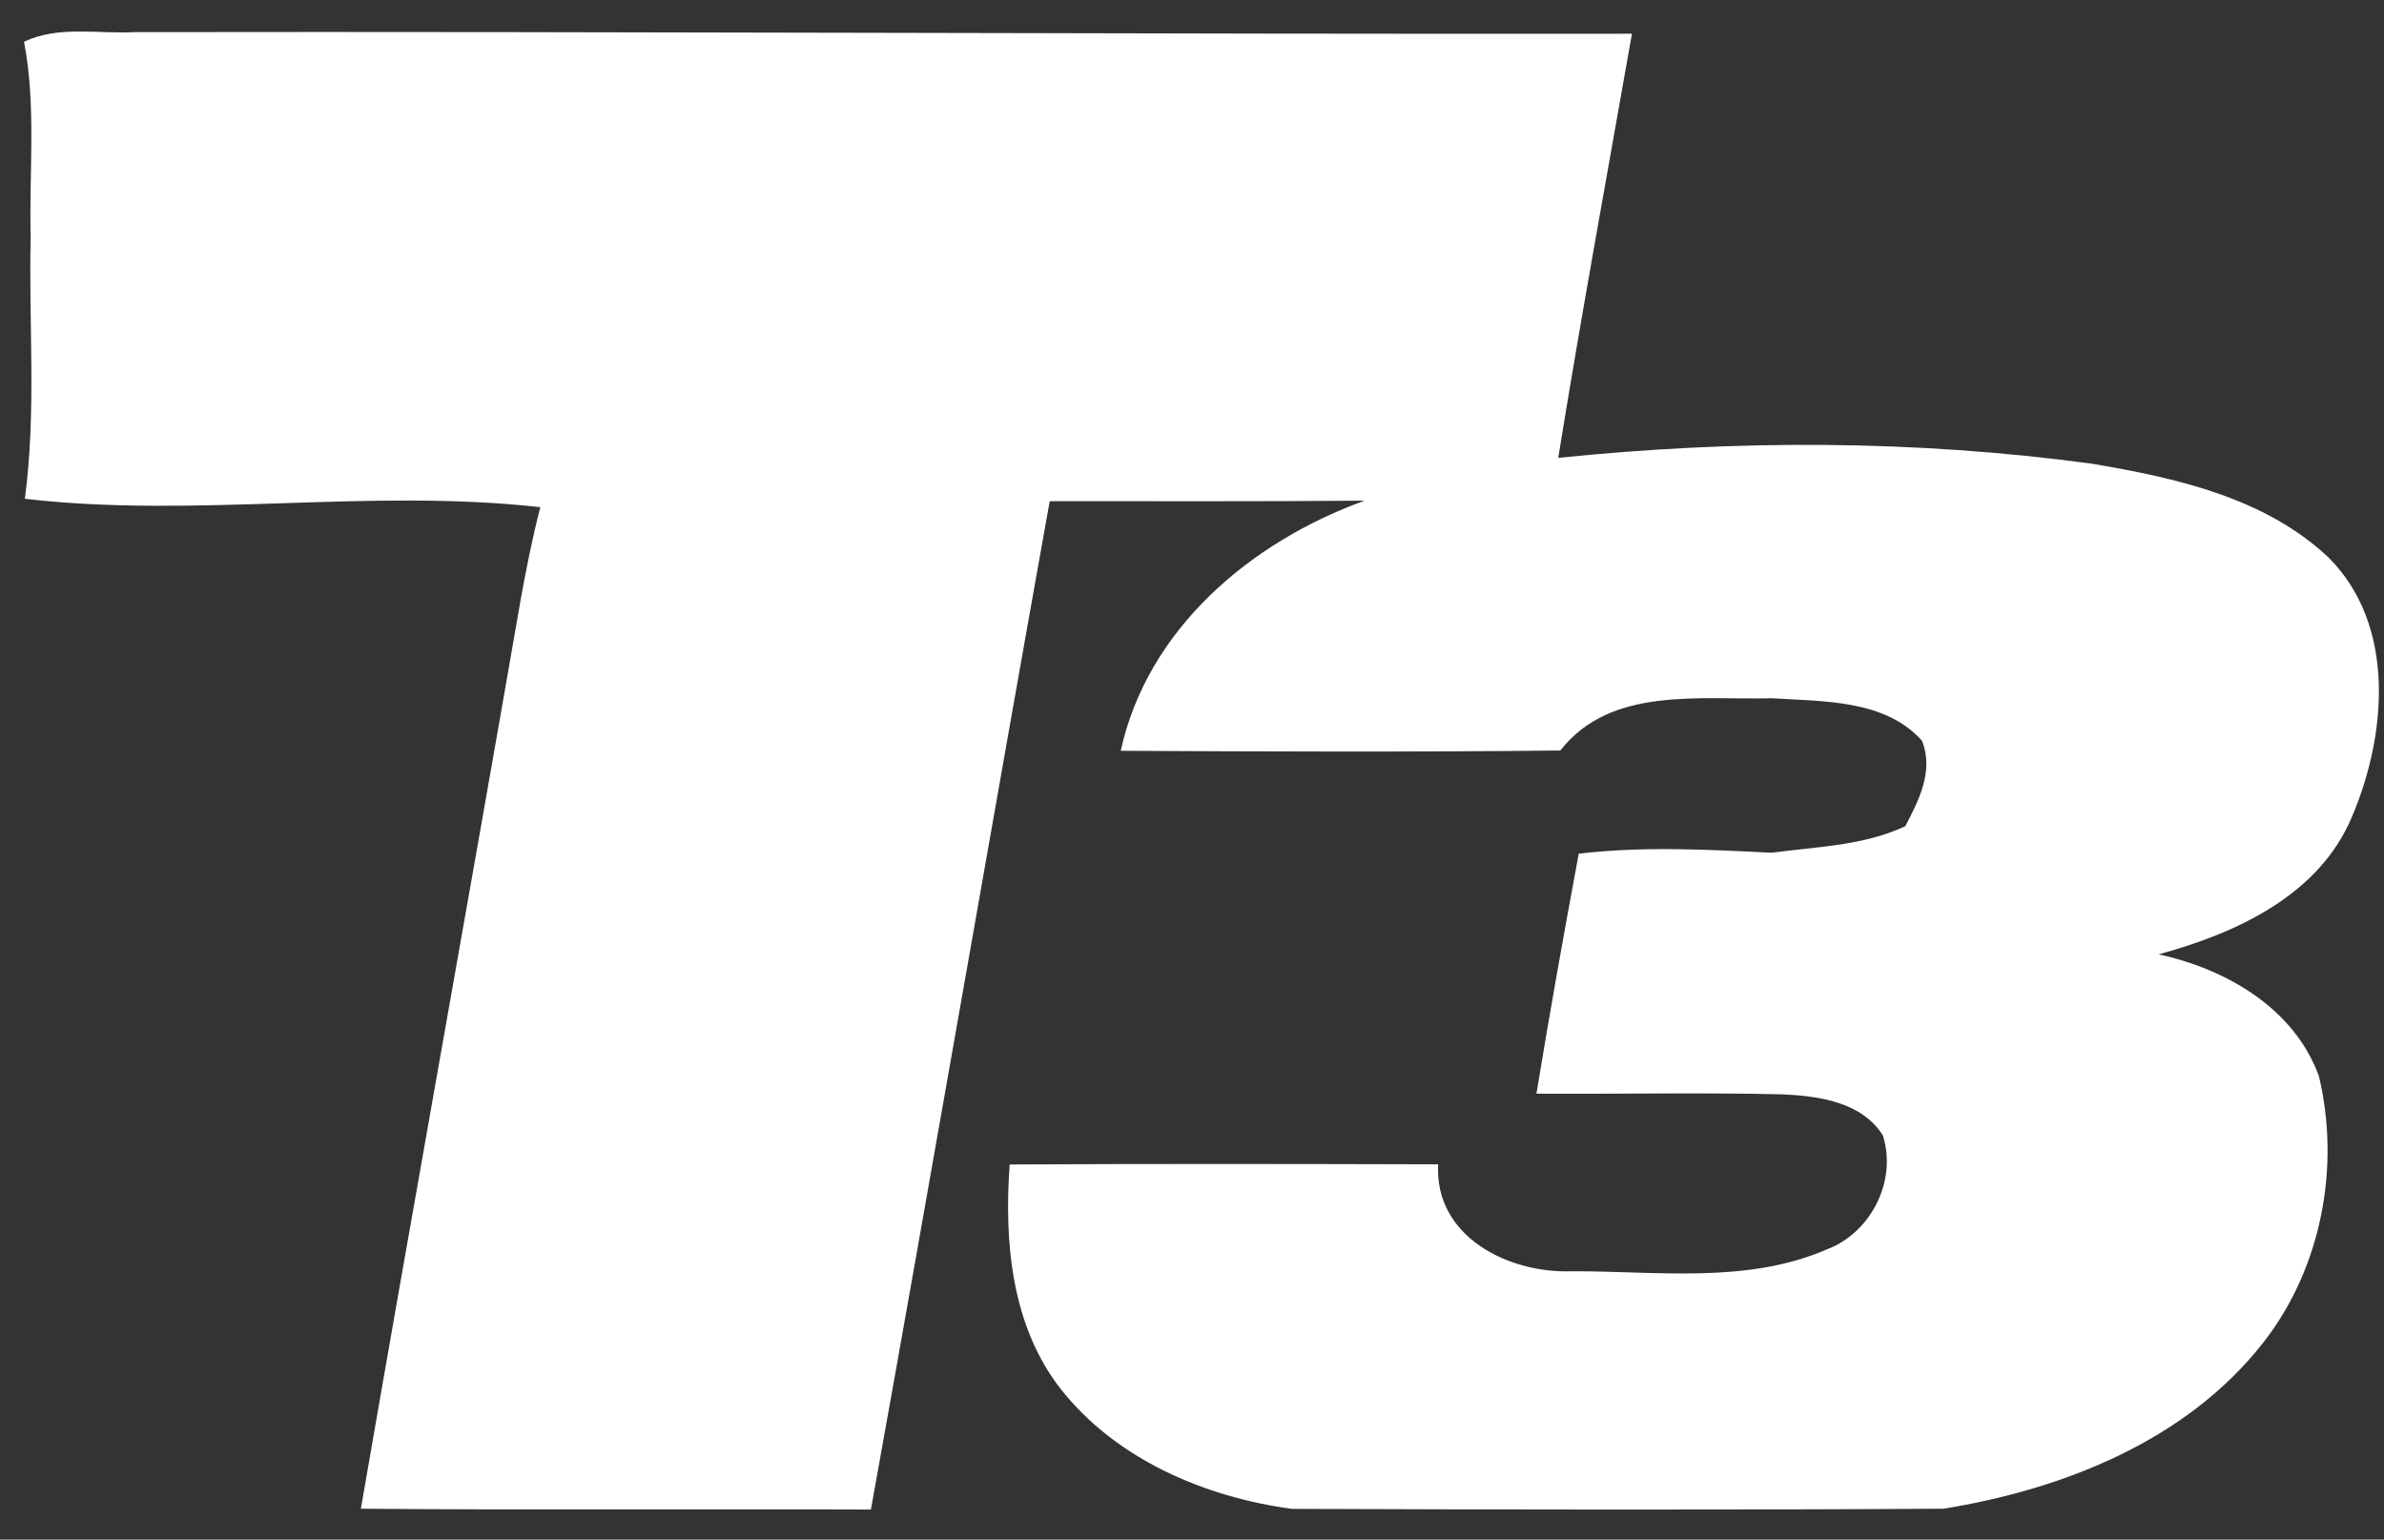 <svg width="48" height="31" viewBox="0 0 48 31" fill="none" xmlns="http://www.w3.org/2000/svg">
<rect x="0" y="0" width="48" height="31" fill="#333333" stroke="none"/>
<g clip-path="url(#clip0_3392_56062)">
<path d="M0.484 0.84C1.181 0.51 1.976 0.687 2.718 0.647C12.765 0.631 22.812 0.69 32.858 0.679C32.357 3.525 31.835 6.368 31.374 9.219C34.945 8.851 38.563 8.854 42.12 9.337C43.802 9.621 45.599 10.016 46.882 11.224C48.248 12.588 48.056 14.797 47.356 16.443C46.695 18.029 45.018 18.792 43.462 19.216C44.82 19.511 46.191 20.298 46.69 21.67C47.126 23.498 46.738 25.538 45.573 27.028C44.027 29.009 41.539 29.989 39.131 30.378C34.76 30.405 30.386 30.397 26.015 30.381C24.266 30.148 22.471 29.385 21.355 27.965C20.363 26.695 20.216 25.001 20.329 23.447C23.205 23.431 26.082 23.436 28.956 23.444C28.878 24.899 30.37 25.64 31.632 25.597C33.34 25.589 35.154 25.858 36.769 25.162C37.666 24.832 38.202 23.78 37.91 22.862C37.492 22.193 36.63 22.07 35.909 22.035C34.251 21.995 32.593 22.032 30.935 22.021C31.2 20.408 31.487 18.797 31.787 17.189C33.078 17.036 34.374 17.106 35.671 17.17C36.579 17.047 37.516 17.031 38.362 16.636C38.636 16.113 38.941 15.511 38.697 14.915C37.955 14.081 36.705 14.126 35.679 14.059C34.235 14.099 32.43 13.812 31.417 15.111C28.466 15.144 25.514 15.133 22.565 15.117C23.106 12.652 25.193 10.905 27.475 10.081C25.361 10.099 23.248 10.091 21.135 10.091C19.924 16.856 18.754 23.63 17.535 30.395C14.112 30.381 10.689 30.408 7.266 30.378C8.319 24.282 9.422 18.191 10.48 12.094C10.593 11.463 10.719 10.832 10.879 10.212C7.435 9.825 3.948 10.443 0.5 10.043C0.736 8.293 0.575 6.526 0.618 4.768C0.583 3.458 0.733 2.137 0.484 0.84Z" fill="white"/>
</g>
<defs>
<clipPath id="clip0_3392_56062">
<rect width="47.609" height="30" fill="white" transform="translate(0.367 0.537)"/>
</clipPath>
</defs>
</svg>
